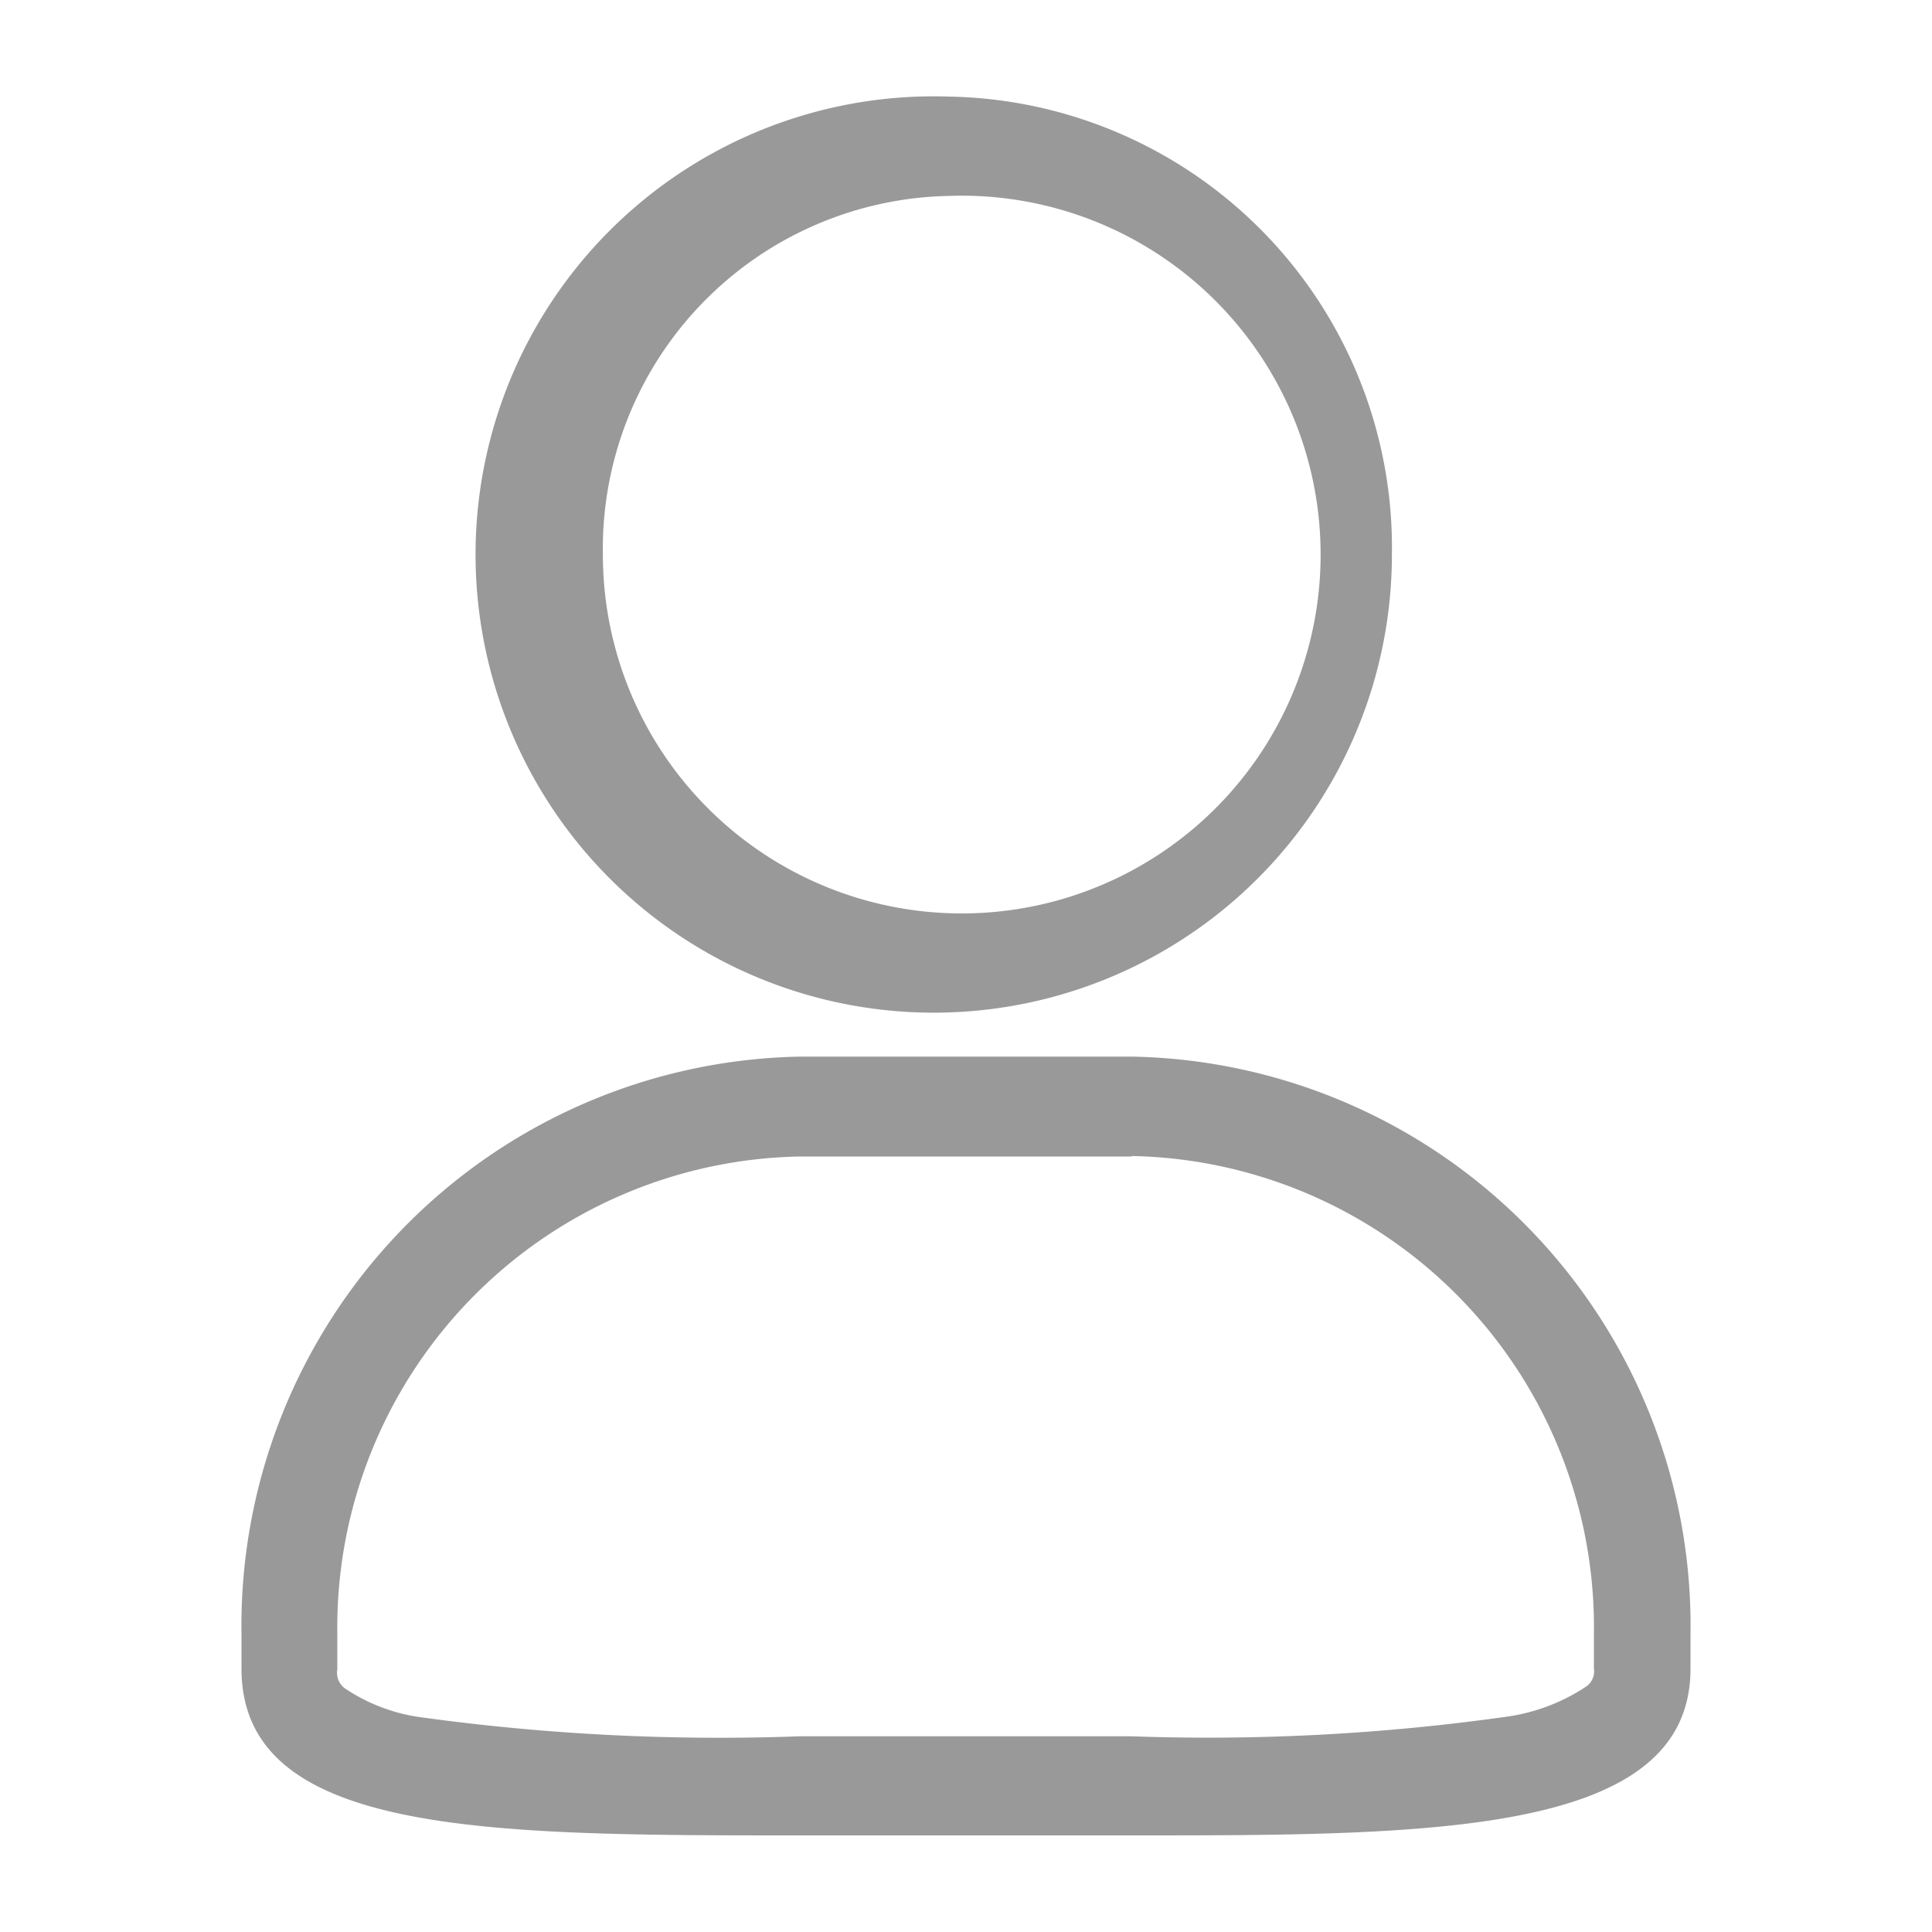 <svg xmlns="http://www.w3.org/2000/svg" width="20" height="20" viewBox="0 0 20 20">
  <defs>
    <style>
      .cls-1 {
        fill: #999;
        fill-rule: evenodd;
      }
    </style>
  </defs>
  <path id="形状_606" data-name="形状 606" class="cls-1" d="M268.329,390.028a3.715,3.715,0,1,1-3.588,3.713,3.653,3.653,0,0,1,3.588-3.713h0Zm1.887,9.939A4.878,4.878,0,0,1,275,404.919v0.355a0.189,0.189,0,0,1-.085.188,1.978,1.978,0,0,1-.839.312,22.131,22.131,0,0,1-3.864.2h-3.432a22.6,22.6,0,0,1-3.908-.195,1.855,1.855,0,0,1-.8-0.3,0.2,0.2,0,0,1-.08-0.2v-0.355a4.878,4.878,0,0,1,4.788-4.952h3.432ZM268.329,389a4.743,4.743,0,1,0,4.58,4.74,4.669,4.669,0,0,0-4.58-4.74h0Zm1.887,9.938h-3.432A5.892,5.892,0,0,0,261,404.919v0.355C261,407,263.552,407,266.784,407h3.432c3.1,0,5.784,0,5.784-1.726v-0.355a5.892,5.892,0,0,0-5.784-5.981h0Zm0,0" transform="translate(-258.5 -388)"/>
</svg>

